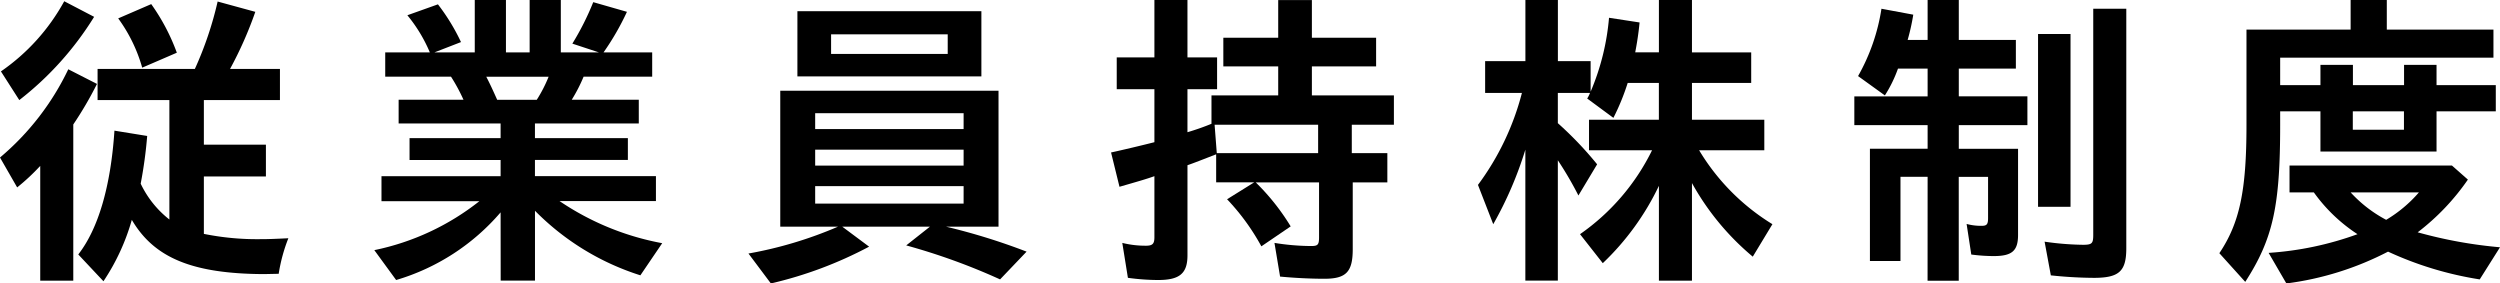 <svg xmlns="http://www.w3.org/2000/svg" width="192.432" height="21.818" viewBox="0 0 192.432 21.818">
  <g id="グループ_10312" data-name="グループ 10312" transform="translate(-768.389 -3788.269)">
    <path id="パス_9723" data-name="パス 9723" d="M551.486,588.038a16.261,16.261,0,0,1-1.776,1.656l-1.321-2.3a20.3,20.3,0,0,0,5.257-6.793l2.208,1.128a28.006,28.006,0,0,1-1.824,3.12v12.026h-2.544Zm-3.025-7.273a15.731,15.731,0,0,0,4.873-5.4l2.3,1.2a24.22,24.22,0,0,1-5.76,6.408Zm5.953,14.09c1.536-1.969,2.5-5.232,2.784-9.529l2.52.408a34.085,34.085,0,0,1-.5,3.672,7.692,7.692,0,0,0,2.209,2.759v-9.192H555.9v-2.4h7.489a26.954,26.954,0,0,0,1.752-5.186l2.9.793a29.25,29.25,0,0,1-1.944,4.393h3.84v2.4h-5.856v3.433h4.776v2.448h-4.776v4.417a20.562,20.562,0,0,0,4.344.407c.672,0,1.176-.024,2.16-.071a12.738,12.738,0,0,0-.744,2.736l-1.128.024c-5.472-.024-8.449-1.225-10.177-4.177a16.6,16.6,0,0,1-2.184,4.728Zm3.072-18.17,2.544-1.1A15.717,15.717,0,0,1,562,579.326l-2.665,1.151a11.872,11.872,0,0,0-1.848-3.792" transform="translate(220 3213)"/>
    <path id="パス_9724" data-name="パス 9724" d="M586.922,591.615a16.89,16.89,0,0,1-8.041,5.208l-1.68-2.3a19.287,19.287,0,0,0,8.088-3.769h-7.536v-1.92h9.169v-1.248h-7.009V585.9h7.009v-1.129h-7.849v-1.824h4.992a13.742,13.742,0,0,0-.96-1.775h-5.064V579.3h3.433a11.508,11.508,0,0,0-1.729-2.857l2.353-.84a15.58,15.58,0,0,1,1.775,2.905l-2.04.792h3.1v-4.033h2.4V579.3h1.824v-4.033h2.4V579.3h2.928l-2.04-.673a20.94,20.94,0,0,0,1.608-3.192l2.593.744a19.991,19.991,0,0,1-1.8,3.121h3.744v1.872h-5.28a12.142,12.142,0,0,1-.913,1.775h5.161v1.824h-7.993V585.9h7.153v1.68h-7.153v1.248h9.313v1.92h-7.417a20.8,20.8,0,0,0,7.9,3.24l-1.68,2.473a19.744,19.744,0,0,1-8.113-4.969v5.377h-2.64Zm2.784-8.666a10.738,10.738,0,0,0,.912-1.775h-4.8c.312.6.528,1.08.84,1.775Z" transform="translate(220 3213)"/>
    <path id="パス_9725" data-name="パス 9725" d="M606,594.783a31.142,31.142,0,0,0,6.888-2.065h-4.44V582.254h16.8v10.464h-4.033a48.486,48.486,0,0,1,6.193,1.92l-2.04,2.137a48.6,48.6,0,0,0-7.225-2.617l1.824-1.44h-6.744l2.064,1.537a30.985,30.985,0,0,1-7.561,2.832Zm3.768-18.651h14.161v5.018H609.767Zm12.793,7.85H611.135v1.224H622.56Zm0,2.808H611.135v1.224H622.56Zm0,2.808H611.135v1.344H622.56Zm-1.224-11.688h-8.977v1.512h8.977Z" transform="translate(220 3213)"/>
    <path id="パス_9726" data-name="パス 9726" d="M635.207,596.655l-.432-2.689a7.4,7.4,0,0,0,1.824.216c.5,0,.648-.144.648-.648v-4.705c-.6.217-1.272.409-2.688.817l-.649-2.641c.793-.168,2.5-.576,3.337-.791v-4.081h-2.9v-2.448h2.9v-4.416h2.544v4.416h2.281v2.448h-2.281v3.313a18.869,18.869,0,0,0,1.849-.649v-2.184h5.136v-2.232h-4.224v-2.208h4.224v-2.9h2.592v2.9h4.944v2.208h-4.944v2.232h6.313v2.256H652.44v2.185h2.737v2.256h-2.664v5.137c0,1.752-.505,2.279-2.185,2.279-1.128,0-2.4-.071-3.408-.168l-.432-2.592a18.018,18.018,0,0,0,2.832.24c.5,0,.6-.095.6-.672V589.31h-4.872a17.3,17.3,0,0,1,2.688,3.385l-2.256,1.535a17.139,17.139,0,0,0-2.64-3.624l2.088-1.3H642v-2.16c-.984.383-1.776.695-2.208.84v6.936c0,1.392-.6,1.9-2.256,1.9a17.267,17.267,0,0,1-2.328-.168m14.641-9.6v-2.185h-7.969l.168,2.185Z" transform="translate(220 3213)"/>
    <path id="パス_9727" data-name="パス 9727" d="M665.8,586.79a28.663,28.663,0,0,1-2.472,5.737l-1.176-3.025a20.42,20.42,0,0,0,3.384-7.08h-2.832v-2.448h3.1v-4.705h2.5v4.705h2.52v2.352a18.5,18.5,0,0,0,1.416-5.689l2.352.361c-.072.768-.192,1.56-.336,2.3h1.824v-4.033h2.544V579.3h4.56v2.352h-4.56v2.832h5.569v2.352h-5.017a16.825,16.825,0,0,0,5.641,5.689l-1.512,2.5a20,20,0,0,1-4.681-5.665v7.513h-2.544v-7.3a20.233,20.233,0,0,1-4.32,5.953l-1.752-2.232a16.979,16.979,0,0,0,5.544-6.457H670.7v-2.352h5.377v-2.832h-2.4a17.666,17.666,0,0,1-1.1,2.688l-2.017-1.489a2.381,2.381,0,0,0,.217-.431H668.3v2.328a27.3,27.3,0,0,1,3.024,3.168l-1.44,2.4a27.112,27.112,0,0,0-1.584-2.712v9.265h-2.5Z" transform="translate(220 3213)"/>
    <path id="パス_9728" data-name="パス 9728" d="M696.763,588.879h-2.089v6.48h-2.352v-8.64h4.441V584.9h-5.641v-2.209h5.641V580.55h-2.281a10.144,10.144,0,0,1-1.008,2.063l-2.064-1.488a15.183,15.183,0,0,0,1.8-5.183l2.449.456a16.688,16.688,0,0,1-.433,1.944h1.537V575.27h2.4v3.072h4.393v2.208h-4.393v2.136h5.281V584.9h-5.281v1.824h4.561v6.624c0,1.224-.456,1.632-1.872,1.632a13.5,13.5,0,0,1-1.728-.119l-.36-2.354a4.279,4.279,0,0,0,1.152.145c.408,0,.5-.12.5-.6v-3.168h-2.257v7.992h-2.4Zm8.5-10.994h2.5v13.3h-2.5Zm.984,18.578-.48-2.592a22.16,22.16,0,0,0,2.953.24c.7,0,.792-.1.792-.768v-17.4h2.544v18.433c0,1.776-.552,2.28-2.5,2.28a32.918,32.918,0,0,1-3.313-.192" transform="translate(220 3213)"/>
    <path id="パス_9729" data-name="パス 9729" d="M719.219,594.758c1.56-2.328,2.088-4.8,2.088-9.864v-7.345h8.017v-2.28h2.784v2.28h8.209v2.16H723.9v2.113H727v-1.561h2.5v1.561h3.936v-1.561h2.5v1.561h4.561v2.016h-4.561v3.095H727v-3.095h-3.1v1.056c0,6.264-.552,8.76-2.688,12.072Zm3.792-.024a24.706,24.706,0,0,0,6.841-1.439,12.561,12.561,0,0,1-3.36-3.217H724.62v-2.065h12.505l1.224,1.08a17.8,17.8,0,0,1-3.865,4.057,34.742,34.742,0,0,0,6.337,1.152l-1.56,2.473a26.555,26.555,0,0,1-7.057-2.137,23.427,23.427,0,0,1-7.825,2.449Zm11.569-4.656h-5.256a10.08,10.08,0,0,0,2.736,2.112,10.206,10.206,0,0,0,2.52-2.112m-1.152-6.24h-3.937v1.416h3.937Z" transform="translate(220 3213)"/>
  </g>
</svg>
